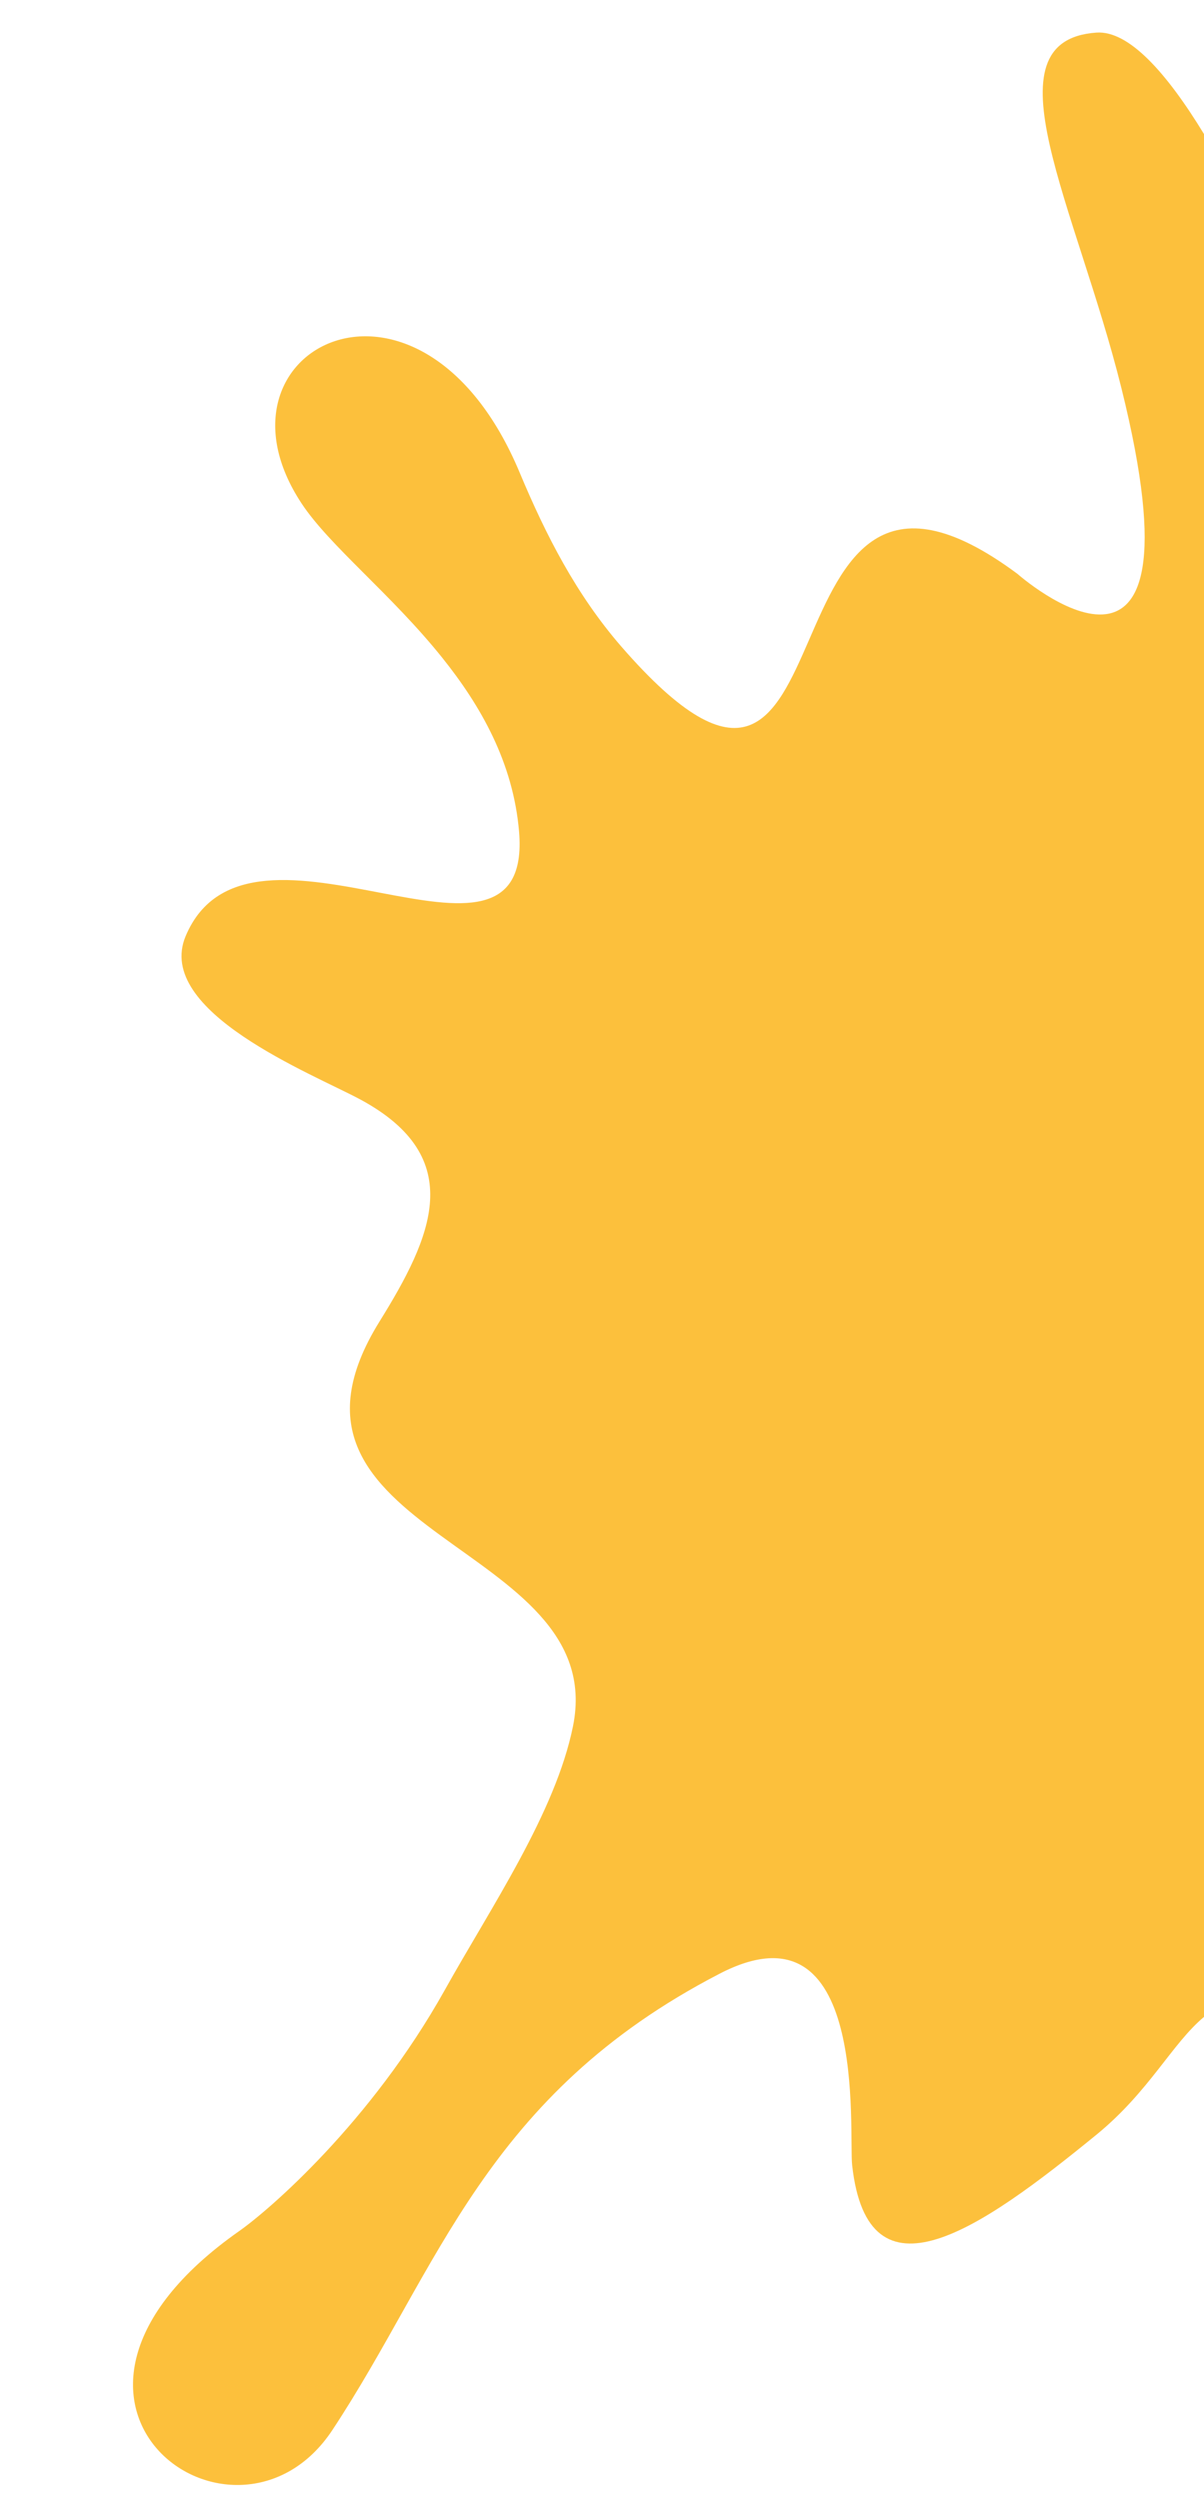 <?xml version="1.0" encoding="utf-8"?>
<!-- Generator: Adobe Illustrator 23.1.1, SVG Export Plug-In . SVG Version: 6.00 Build 0)  -->
<svg version="1.1" id="Layer_1" xmlns="http://www.w3.org/2000/svg" xmlns:xlink="http://www.w3.org/1999/xlink" x="0px" y="0px"
	 viewBox="0 0 36.58 75.9" style="enable-background:new 0 0 36.58 75.9;" xml:space="preserve">
<style type="text/css">
	.st0{fill:#586DB3;}
	.st1{fill:#4C5FAB;}
	.st2{fill:#4B9C45;}
	.st3{clip-path:url(#SVGID_2_);fill:#377D35;}
	.st4{clip-path:url(#SVGID_4_);fill:#377D35;}
	.st5{clip-path:url(#SVGID_6_);fill:#377D35;}
	.st6{fill:#FFFFFF;}
	.st7{clip-path:url(#SVGID_8_);fill:#3C3D63;}
	.st8{fill:#3C3D63;}
	.st9{fill:#F26337;}
	.st10{fill:#FEC23C;}
	.st11{fill:#EA8F3B;}
	.st12{clip-path:url(#SVGID_14_);fill:#43873F;}
	.st13{clip-path:url(#SVGID_16_);fill:#43873F;}
	.st14{clip-path:url(#SVGID_18_);fill:#43873F;}
	.st15{fill:#8B5E36;}
	.st16{fill:#F6852A;}
	.st17{clip-path:url(#SVGID_20_);fill:#CF552F;}
	.st18{clip-path:url(#SVGID_22_);fill:#CF552F;}
	.st19{clip-path:url(#SVGID_24_);fill:#CF552F;}
	.st20{fill:#A7442A;}
	.st21{clip-path:url(#SVGID_26_);fill:#F19649;}
	.st22{clip-path:url(#SVGID_28_);fill:#F19649;}
	.st23{clip-path:url(#SVGID_30_);fill:#F19649;}
	.st24{fill:#69000B;}
	.st25{fill:none;stroke:#69000B;stroke-width:8.78;stroke-linecap:round;stroke-linejoin:round;stroke-miterlimit:10;}
	.st26{fill:#91C853;}
	.st27{fill:#FDC37F;}
	.st28{fill:none;stroke:#69000B;stroke-width:2.973;stroke-linecap:round;stroke-linejoin:round;stroke-miterlimit:10;}
	.st29{clip-path:url(#SVGID_32_);fill:#A18AC1;}
	.st30{clip-path:url(#SVGID_34_);fill:#A18AC1;}
	.st31{clip-path:url(#SVGID_36_);fill:#A18AC1;}
	.st32{fill:#382B46;}
	.st33{fill:none;stroke:#382B46;stroke-width:9.687;stroke-linecap:round;stroke-linejoin:round;stroke-miterlimit:10;}
	.st34{fill:none;stroke:#382B46;stroke-width:3.28;stroke-linecap:round;stroke-linejoin:round;stroke-miterlimit:10;}
	.st35{fill:#A11C30;}
	.st36{fill:#CE233A;}
	.st37{fill:#BE1E2D;}
	.st38{fill:#B8A773;}
	.st39{fill:#DCC788;}
	.st40{fill:#FCC03C;}
	.st41{fill:#A0264D;}
	.st42{fill:none;}
	.st43{fill:#CD5832;}
</style>
<path class="st40" d="M36.58,4.07c-1.14-1.87-2.29-3.15-3.27-3.08c-3.42,0.24-0.61,5.28,0.76,10.79c2.69,10.81-3.16,5.64-3.16,5.64
	c-8.29-6.15-4.58,10.78-12.04,2.2c-1.36-1.57-2.28-3.36-3.08-5.27c-3.01-7.2-9.73-3.77-6.63,0.93c0.85,1.29,2.73,2.76,4.27,4.68
	c1.18,1.47,2.16,3.19,2.34,5.28c0.45,5.34-8.2-1.41-10.13,3.18c-0.96,2.29,3.86,4.18,5.31,4.96c3.28,1.77,2.17,4.18,0.58,6.74
	c-4.06,6.54,7.01,6.66,5.88,12.28c-0.53,2.63-2.5,5.51-3.9,8.02c-2.25,4.02-5.33,6.67-6.24,7.31c-7.43,5.21-0.11,10.49,2.83,6.04
	c3.25-4.92,4.63-10.16,11.76-13.85c4.55-2.36,3.92,4.82,4.03,5.81c0.48,4.34,3.89,1.96,7.43-0.93c1.6-1.31,2.28-2.75,3.26-3.57V4.07
	z"/>
</svg>
